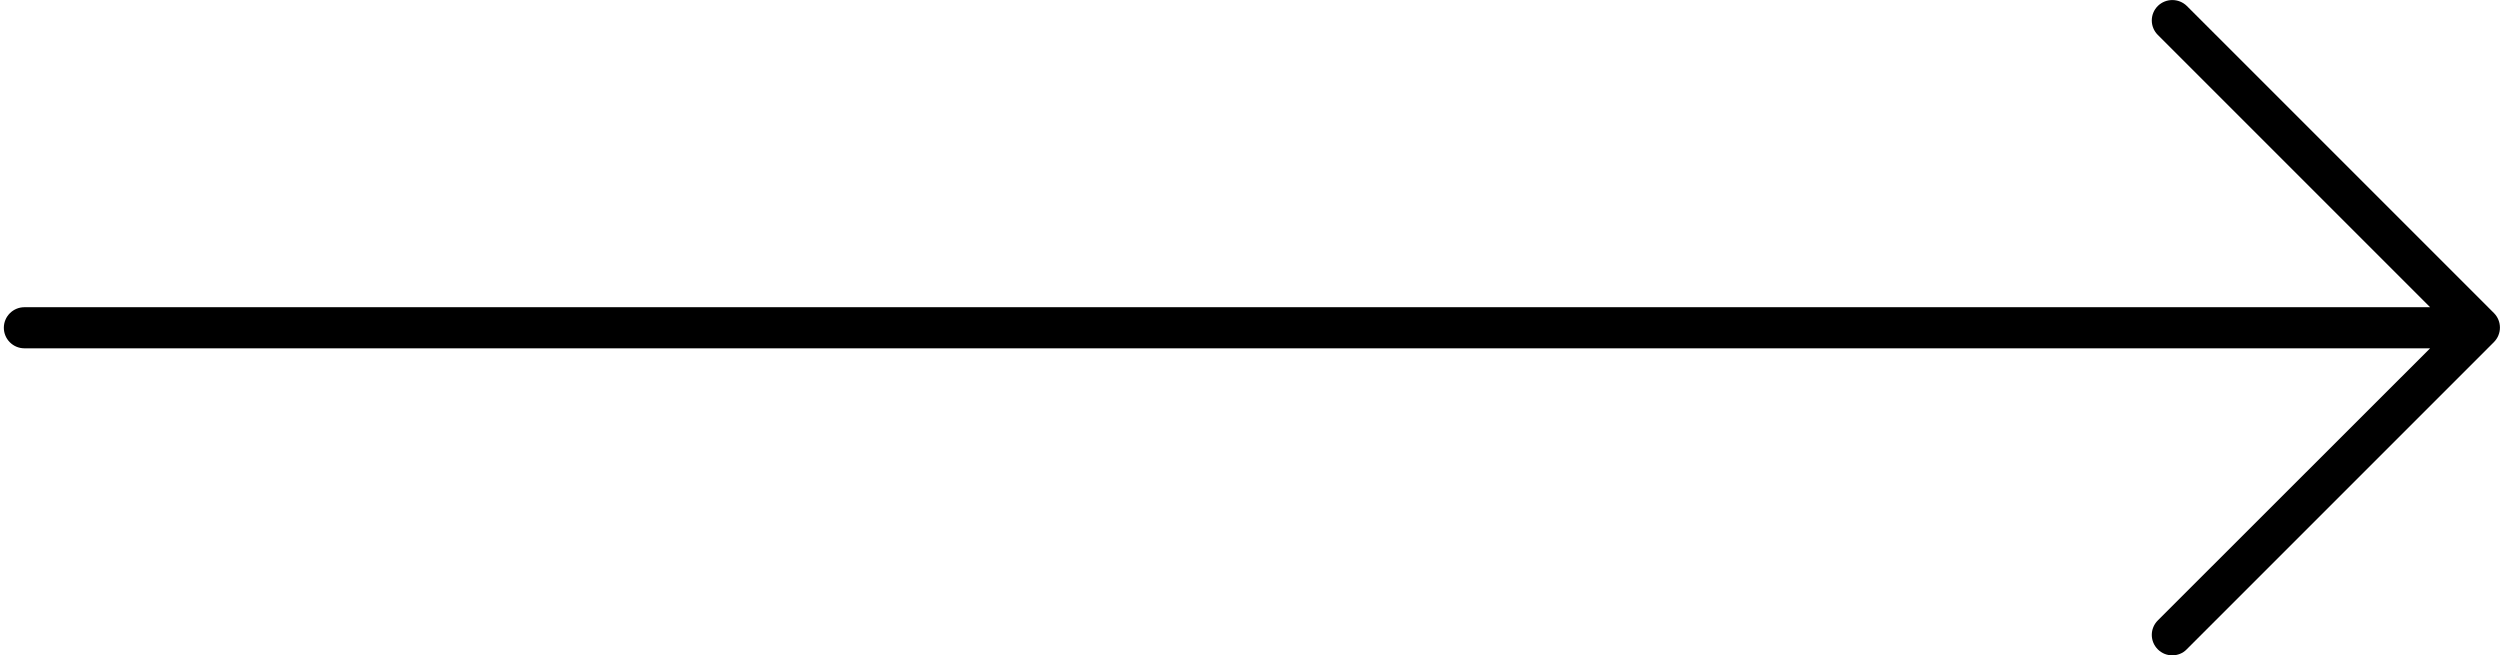 <?xml version="1.0" encoding="utf-8"?>
<!-- Generator: Adobe Illustrator 24.1.1, SVG Export Plug-In . SVG Version: 6.00 Build 0)  -->
<svg version="1.1" id="Layer_1" xmlns="http://www.w3.org/2000/svg" xmlns:xlink="http://www.w3.org/1999/xlink" x="0px" y="0px"
	 viewBox="0 0 1302 341.3" style="enable-background:new 0 0 1302 341.3;" xml:space="preserve">
<g>
	<g>
		<path d="M1298.9,163.1l-160-160c-4.2-4.1-10.9-4.1-15.1,0c-4.2,4.2-4.2,10.9,0,15.1L1265.6,160H12.7C6.8,160,2,164.8,2,170.7
			s4.8,10.7,10.7,10.7h1252.9l-141.8,141.7c-4.2,4.2-4.2,10.9,0,15.1c2.1,2.1,4.8,3.1,7.5,3.1c2.7,0,5.5-1,7.5-3.1l160-160
			C1303,174,1303,167.3,1298.9,163.1z"/>
	</g>
</g>
</svg>
